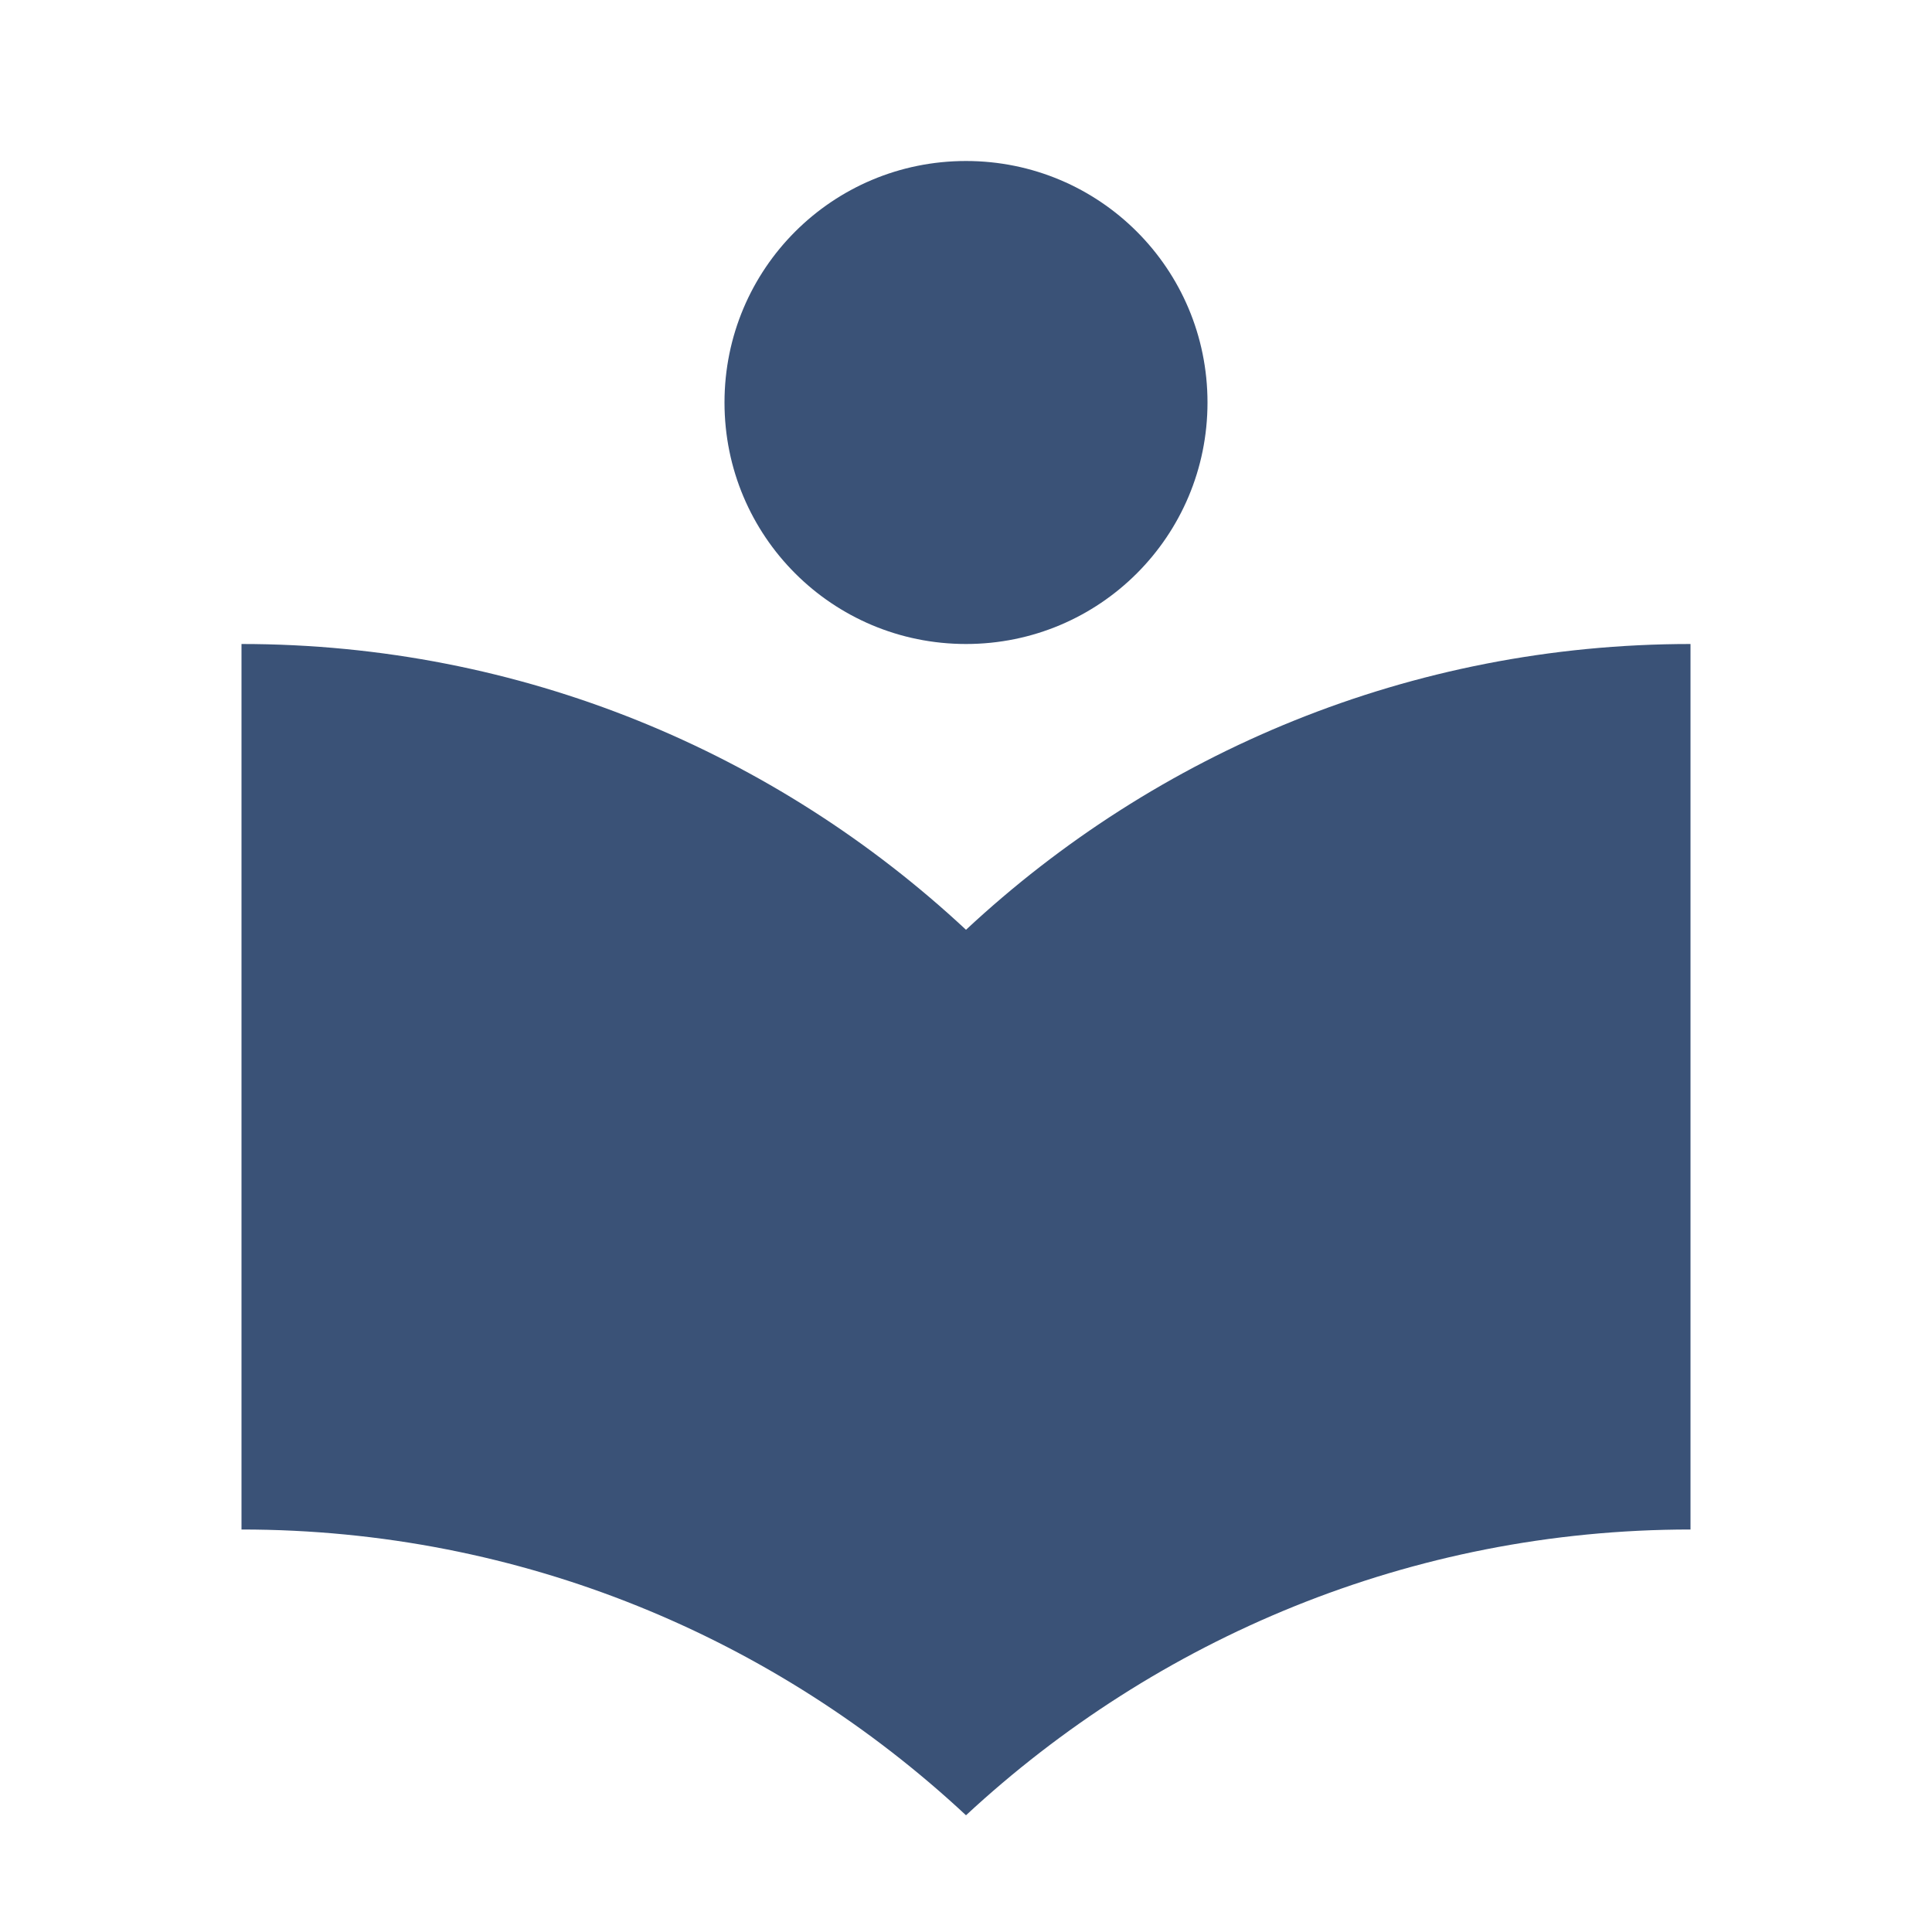 <svg width="24" height="24" viewBox="0 0 24 24" fill="none" xmlns="http://www.w3.org/2000/svg">
<path d="M12 11.55C9.64 9.35 6.48 8 3 8V19C6.48 19 9.64 20.35 12 22.55C14.36 20.36 17.52 19 21 19V8C17.52 8 14.36 9.35 12 11.55ZM12 8C13.66 8 15 6.66 15 5C15 3.34 13.66 2 12 2C10.34 2 9 3.34 9 5C9 6.66 10.34 8 12 8Z" fill="#3A5277"/>
</svg>
